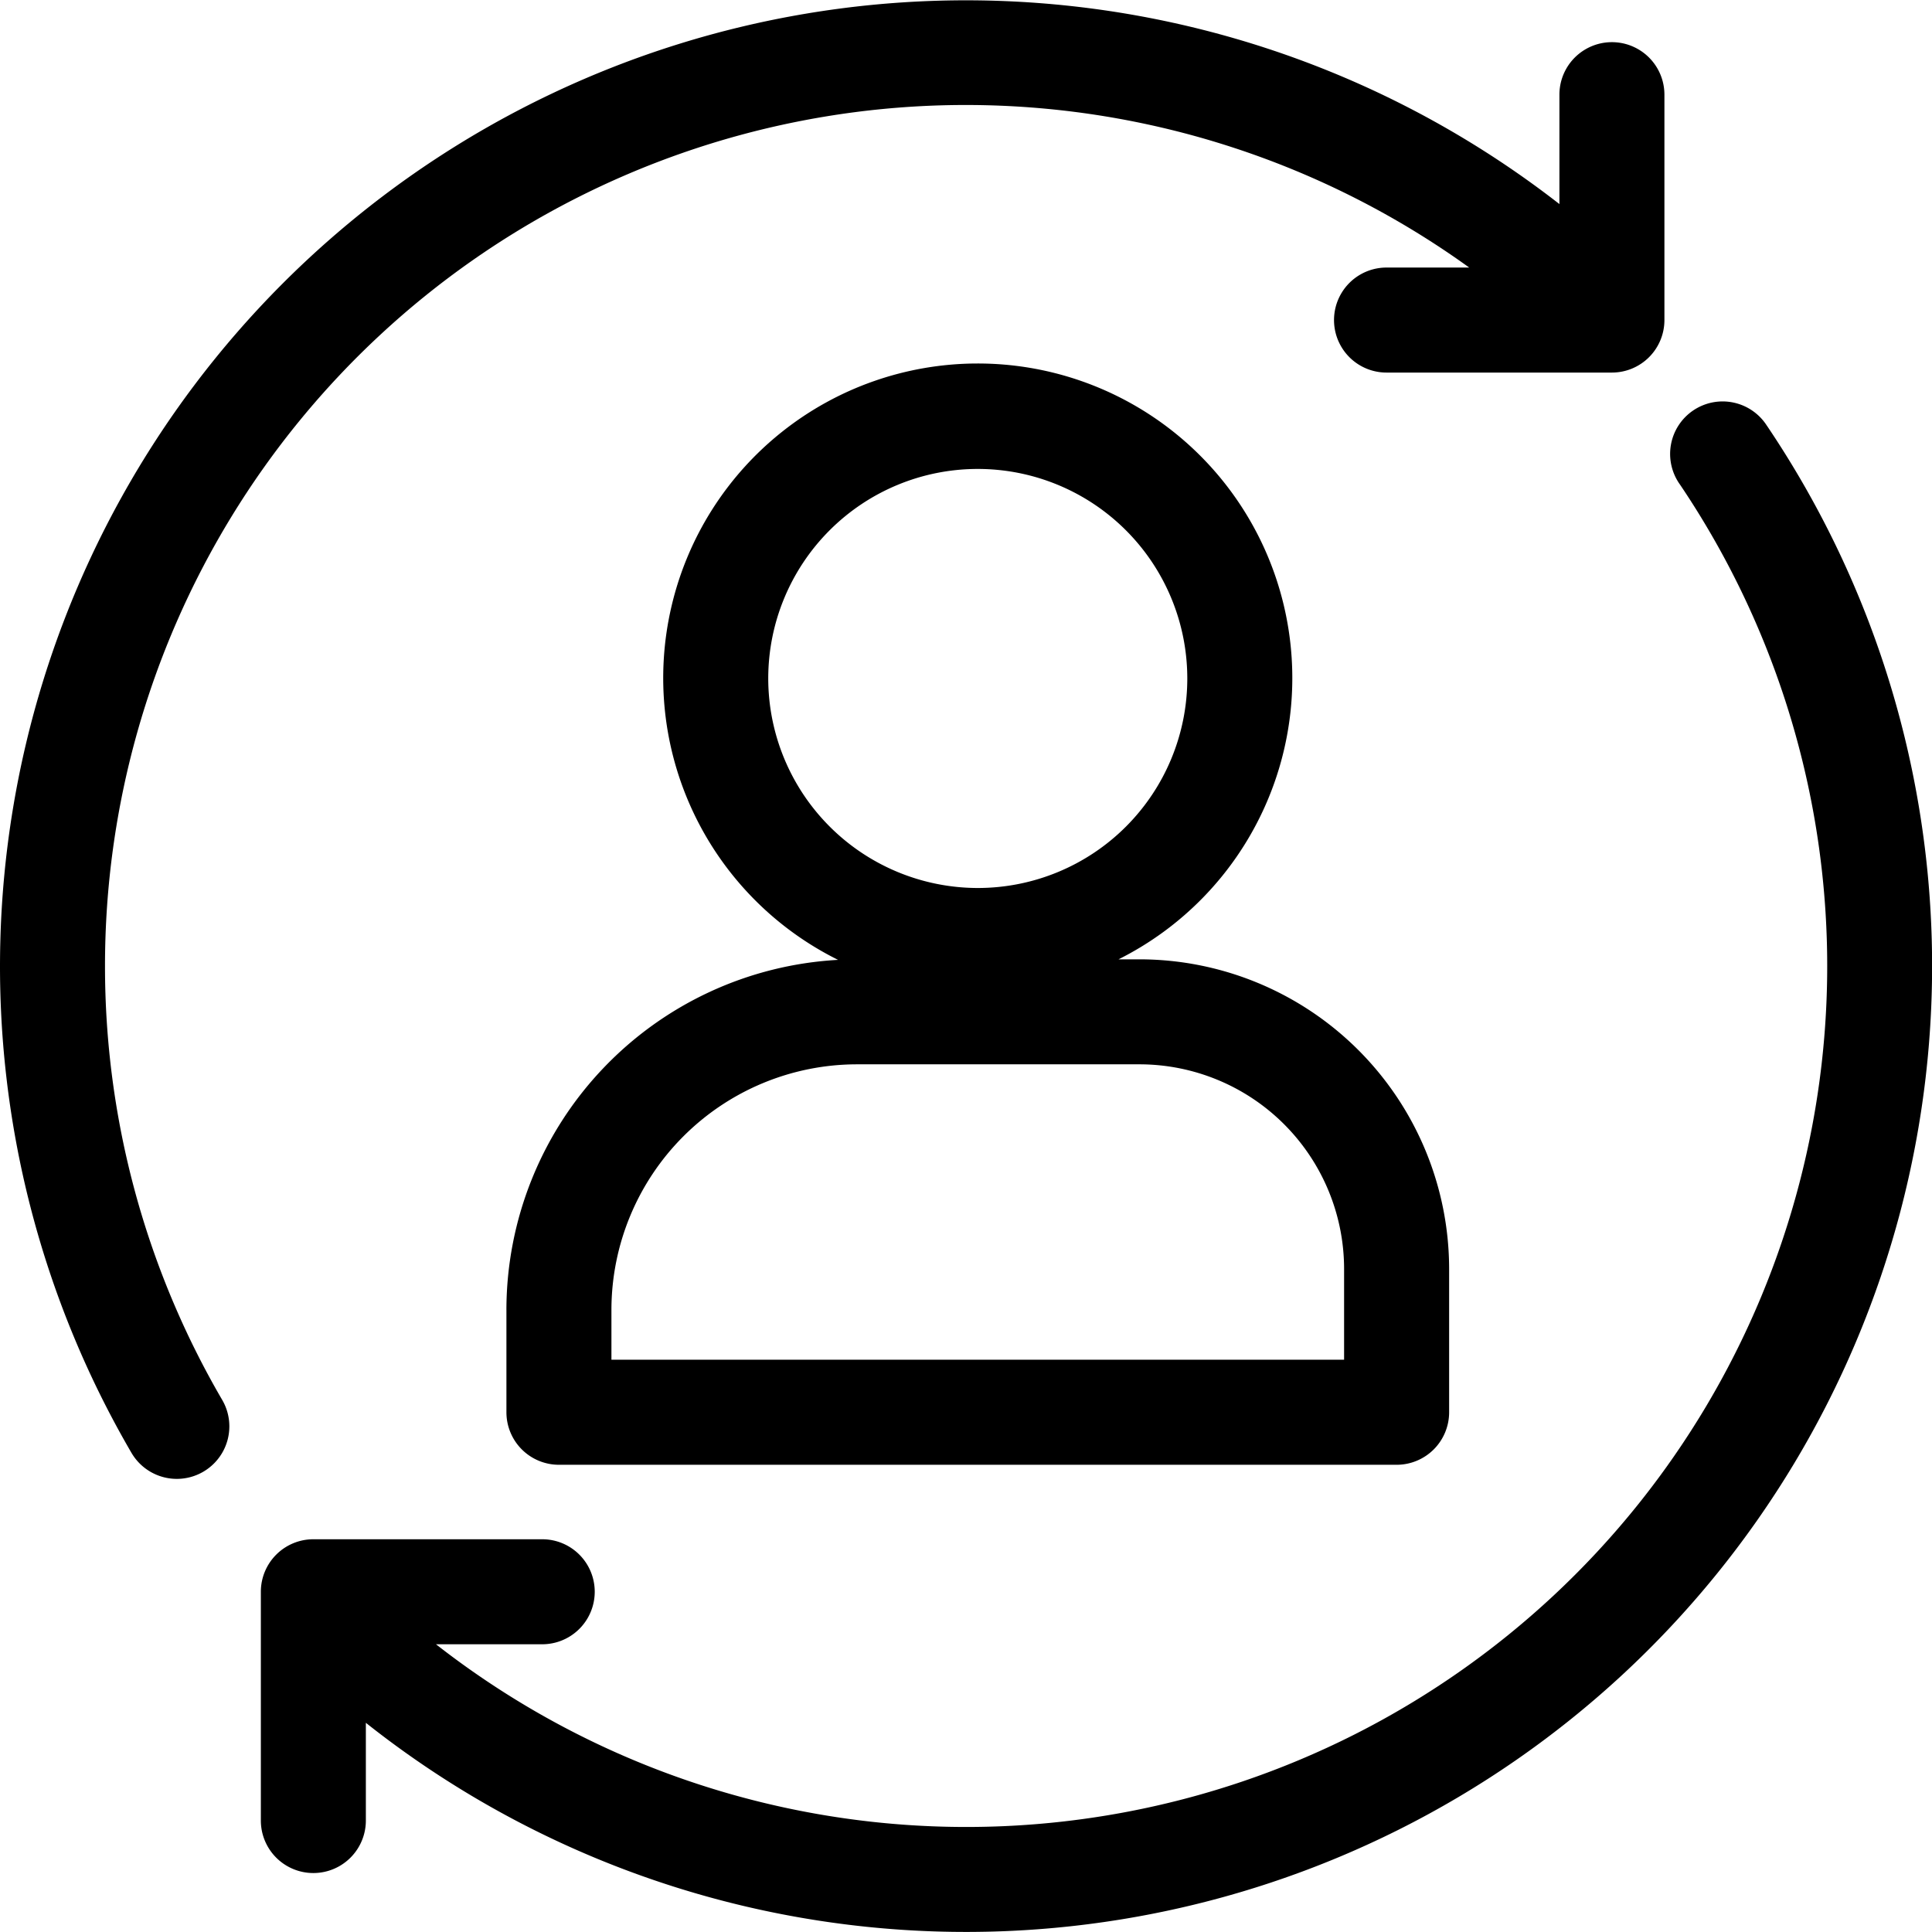 <svg xmlns="http://www.w3.org/2000/svg" xmlns:xlink="http://www.w3.org/1999/xlink" width="120" height="120" viewBox="0 0 120 120">
  <defs>
    <clipPath id="clip-path">
      <rect id="Rectangle_89" data-name="Rectangle 89" width="120" height="120" fill="none"/>
    </clipPath>
  </defs>
  <g id="Group_49" data-name="Group 49" transform="translate(-1010 -1525)">
    <g id="Group_45" data-name="Group 45" transform="translate(1010 1525)">
      <g id="Group_44" data-name="Group 44" clip-path="url(#clip-path)">
        <path id="Path_86" data-name="Path 86" d="M6.522,60A53.465,53.465,0,0,1,91.255,16.618H86.12a3.261,3.261,0,0,0,0,6.523h14a3.261,3.261,0,0,0,3.26-3.261v-14a3.261,3.261,0,1,0-6.522,0v6.795A60,60,0,0,0,8.166,90.239,3.261,3.261,0,0,0,13.8,86.948,53.447,53.447,0,0,1,6.522,60"/>
        <path id="Path_87" data-name="Path 87" d="M109.988,26.817a3.261,3.261,0,1,0-5.4,3.652,53.474,53.474,0,0,1-77.272,72.025h6.6a3.261,3.261,0,0,0,0-6.522H19.7a3.261,3.261,0,0,0-3.261,3.261v14.21a3.261,3.261,0,0,0,6.522,0v-6.07a60,60,0,0,0,87.029-80.556" transform="translate(-0.237 -0.366)"/>
        <path id="Path_88" data-name="Path 88" d="M31.915,81.686V88.05a3.261,3.261,0,0,0,3.26,3.261H87.207a3.261,3.261,0,0,0,3.261-3.261v-8.91A19.246,19.246,0,0,0,71.244,59.917h-1.31a19.537,19.537,0,1,0-17.42.033,21.8,21.8,0,0,0-20.6,21.737M48.177,42.472A13.014,13.014,0,1,1,61.192,55.486,13.029,13.029,0,0,1,48.177,42.472m-9.74,39.214A15.265,15.265,0,0,1,53.683,66.438H71.244a12.716,12.716,0,0,1,12.7,12.7v5.648H38.437Z" transform="translate(-0.46 -0.331)"/>
      </g>
    </g>
    <rect id="Rectangle_87" data-name="Rectangle 87" width="120" height="120" transform="translate(1010 1525)" fill="none"/>
  </g>
</svg>
